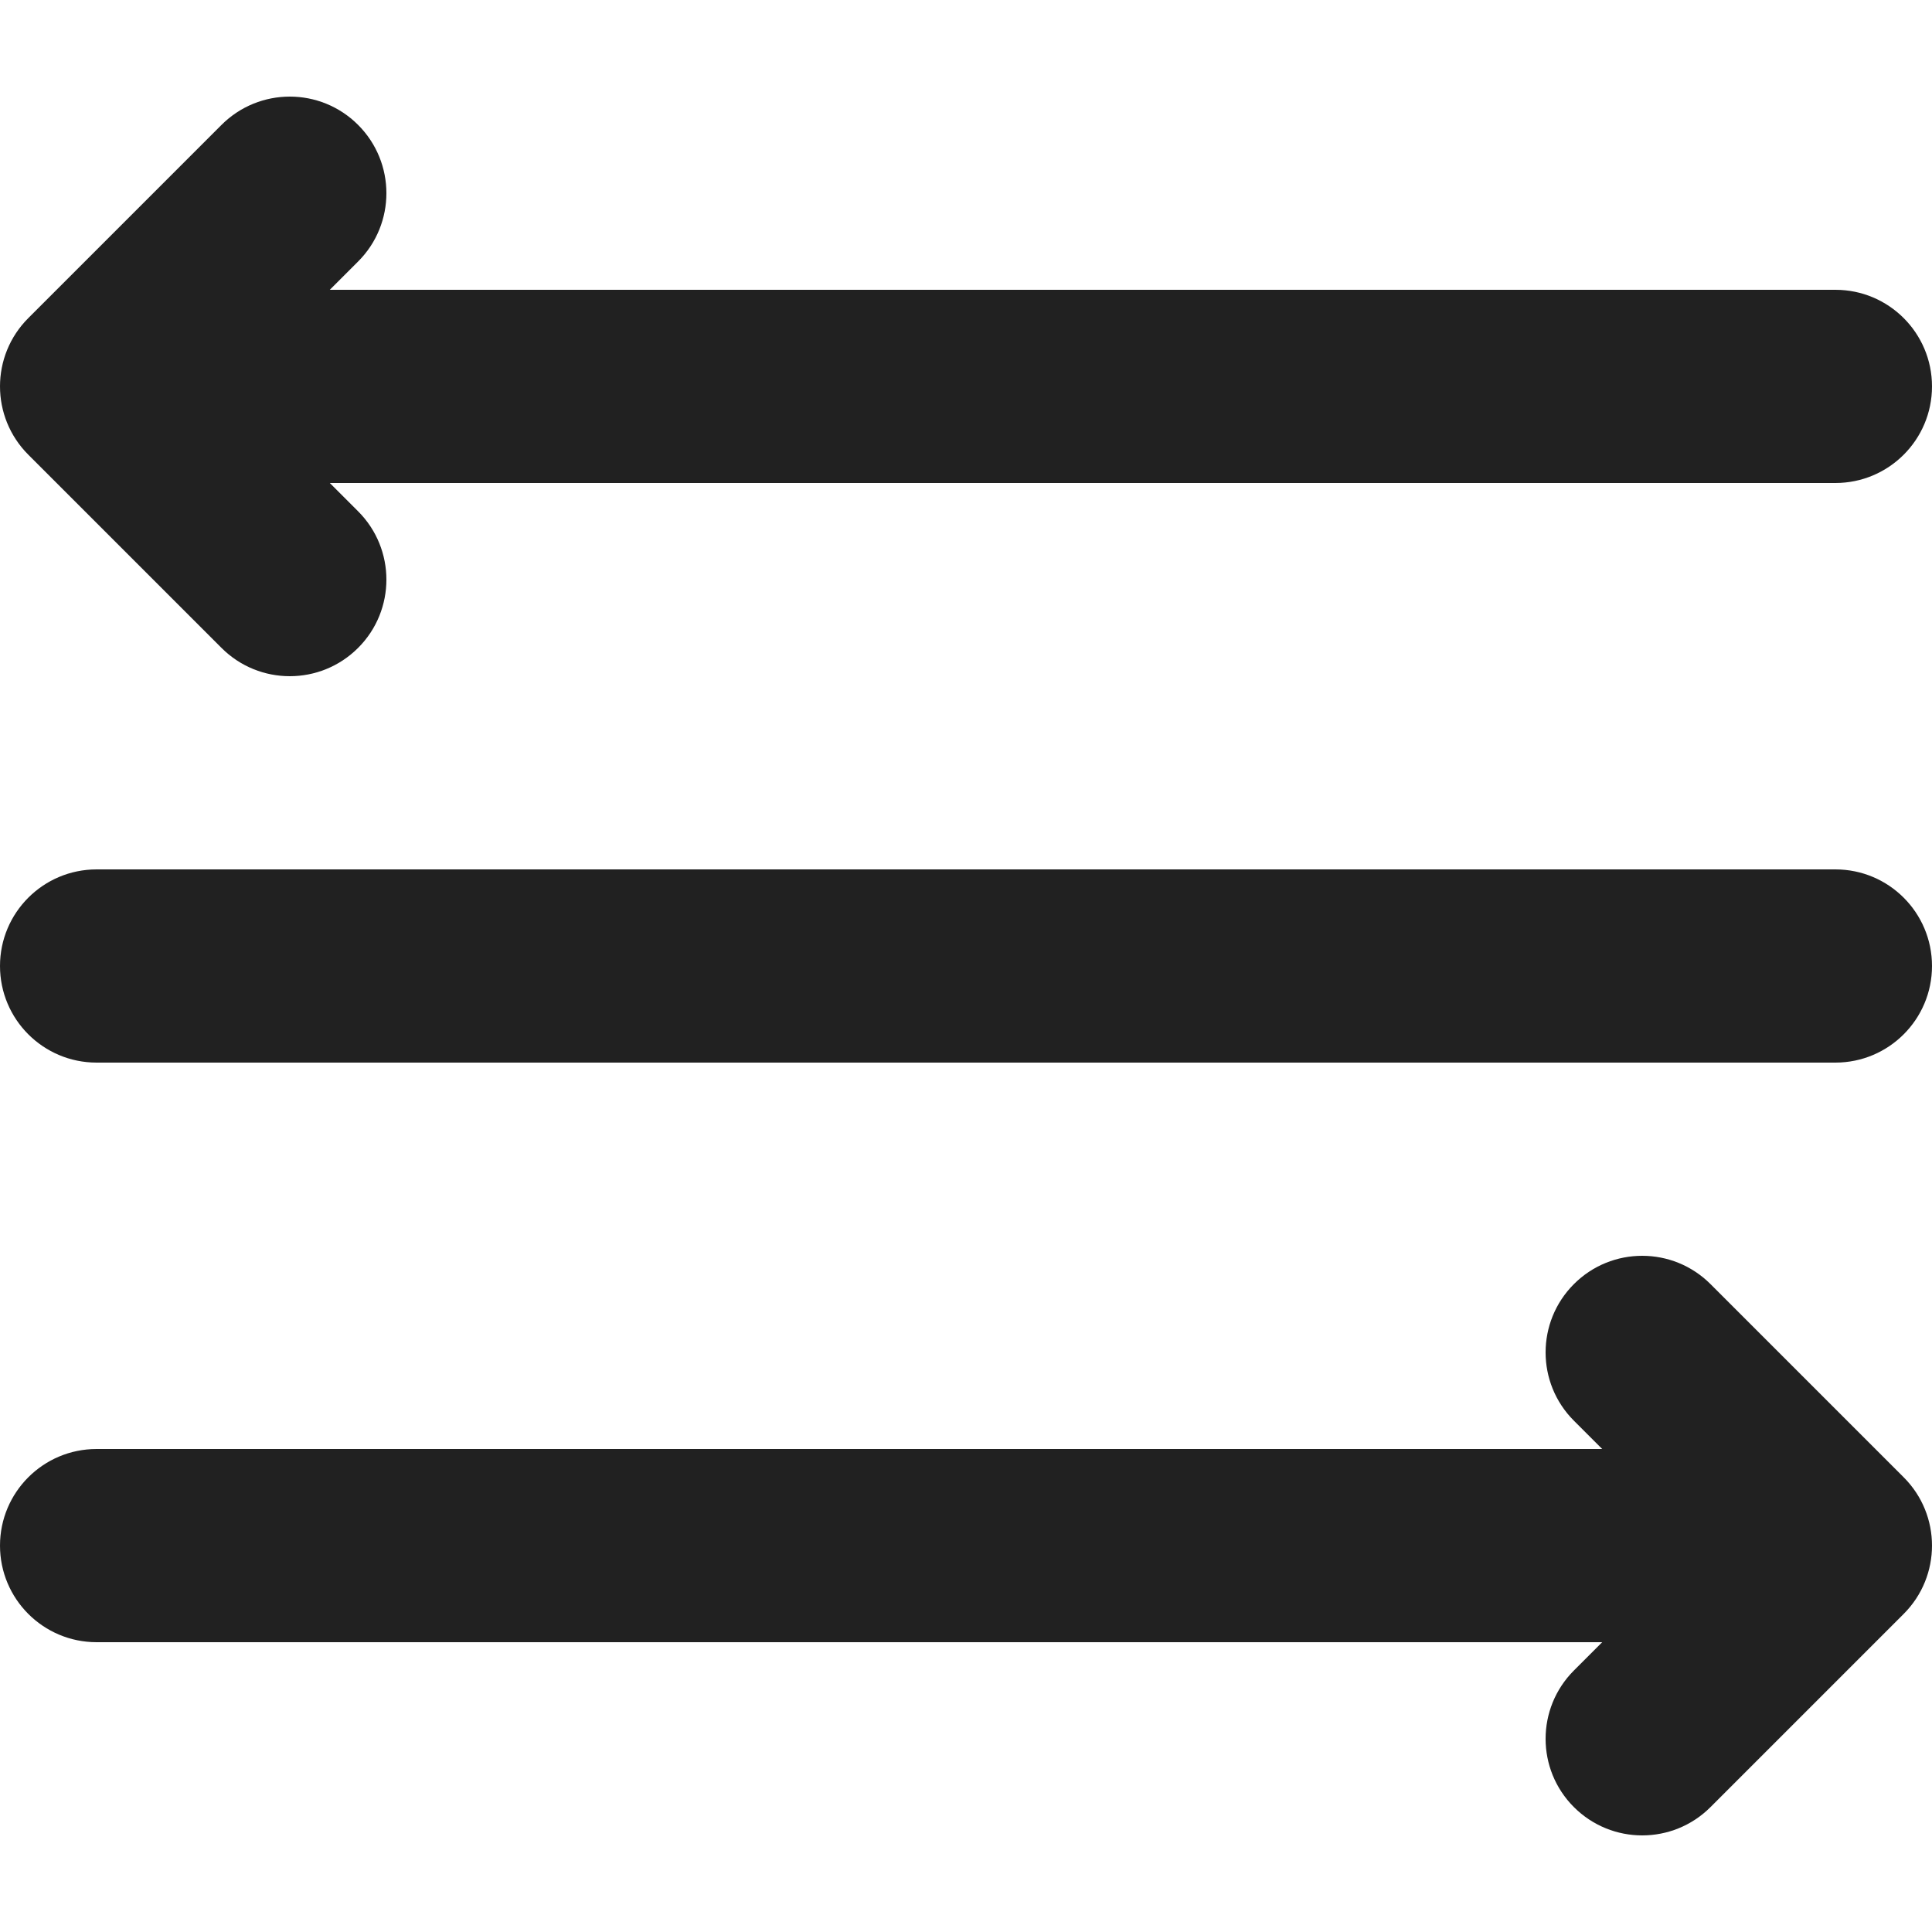<?xml version="1.0" encoding="utf-8"?>
<!-- Generator: Adobe Illustrator 27.2.0, SVG Export Plug-In . SVG Version: 6.00 Build 0)  -->
<svg version="1.1" id="Layer_1" xmlns="http://www.w3.org/2000/svg" xmlns:xlink="http://www.w3.org/1999/xlink" x="0px" y="0px"
	 viewBox="0 0 512 512" style="enable-background:new 0 0 512 512;" xml:space="preserve">
<style type="text/css">
	.st0{fill:#212121;}
</style>
<g>
	<path class="st0" d="M58.7,33.1c10-10,26.21-10,36.2,0c10,10,10,26.21,0,36.2l-7.5,7.5h399c14.14,0,25.6,11.46,25.6,25.6
		S500.54,128,486.4,128h-399l7.5,7.5c10,10,10,26.21,0,36.2c-10,10-26.21,10-36.2,0L7.5,120.5c-10-10-10-26.21,0-36.2L58.7,33.1z
		 M424.6,435.2l-7.5,7.5c-10,10-10,26.21,0,36.2c10,10,26.21,10,36.2,0l51.2-51.2c10-10,10-26.21,0-36.2l-51.2-51.2
		c-10-10-26.21-10-36.2,0c-10,10-10,26.21,0,36.2l7.5,7.5h-399C11.46,384,0,395.46,0,409.6c0,14.14,11.46,25.6,25.6,25.6H424.6z
		 M25.6,230.4C11.46,230.4,0,241.86,0,256s11.46,25.6,25.6,25.6h460.8c14.14,0,25.6-11.46,25.6-25.6s-11.46-25.6-25.6-25.6H25.6z"/>
</g>
</svg>
